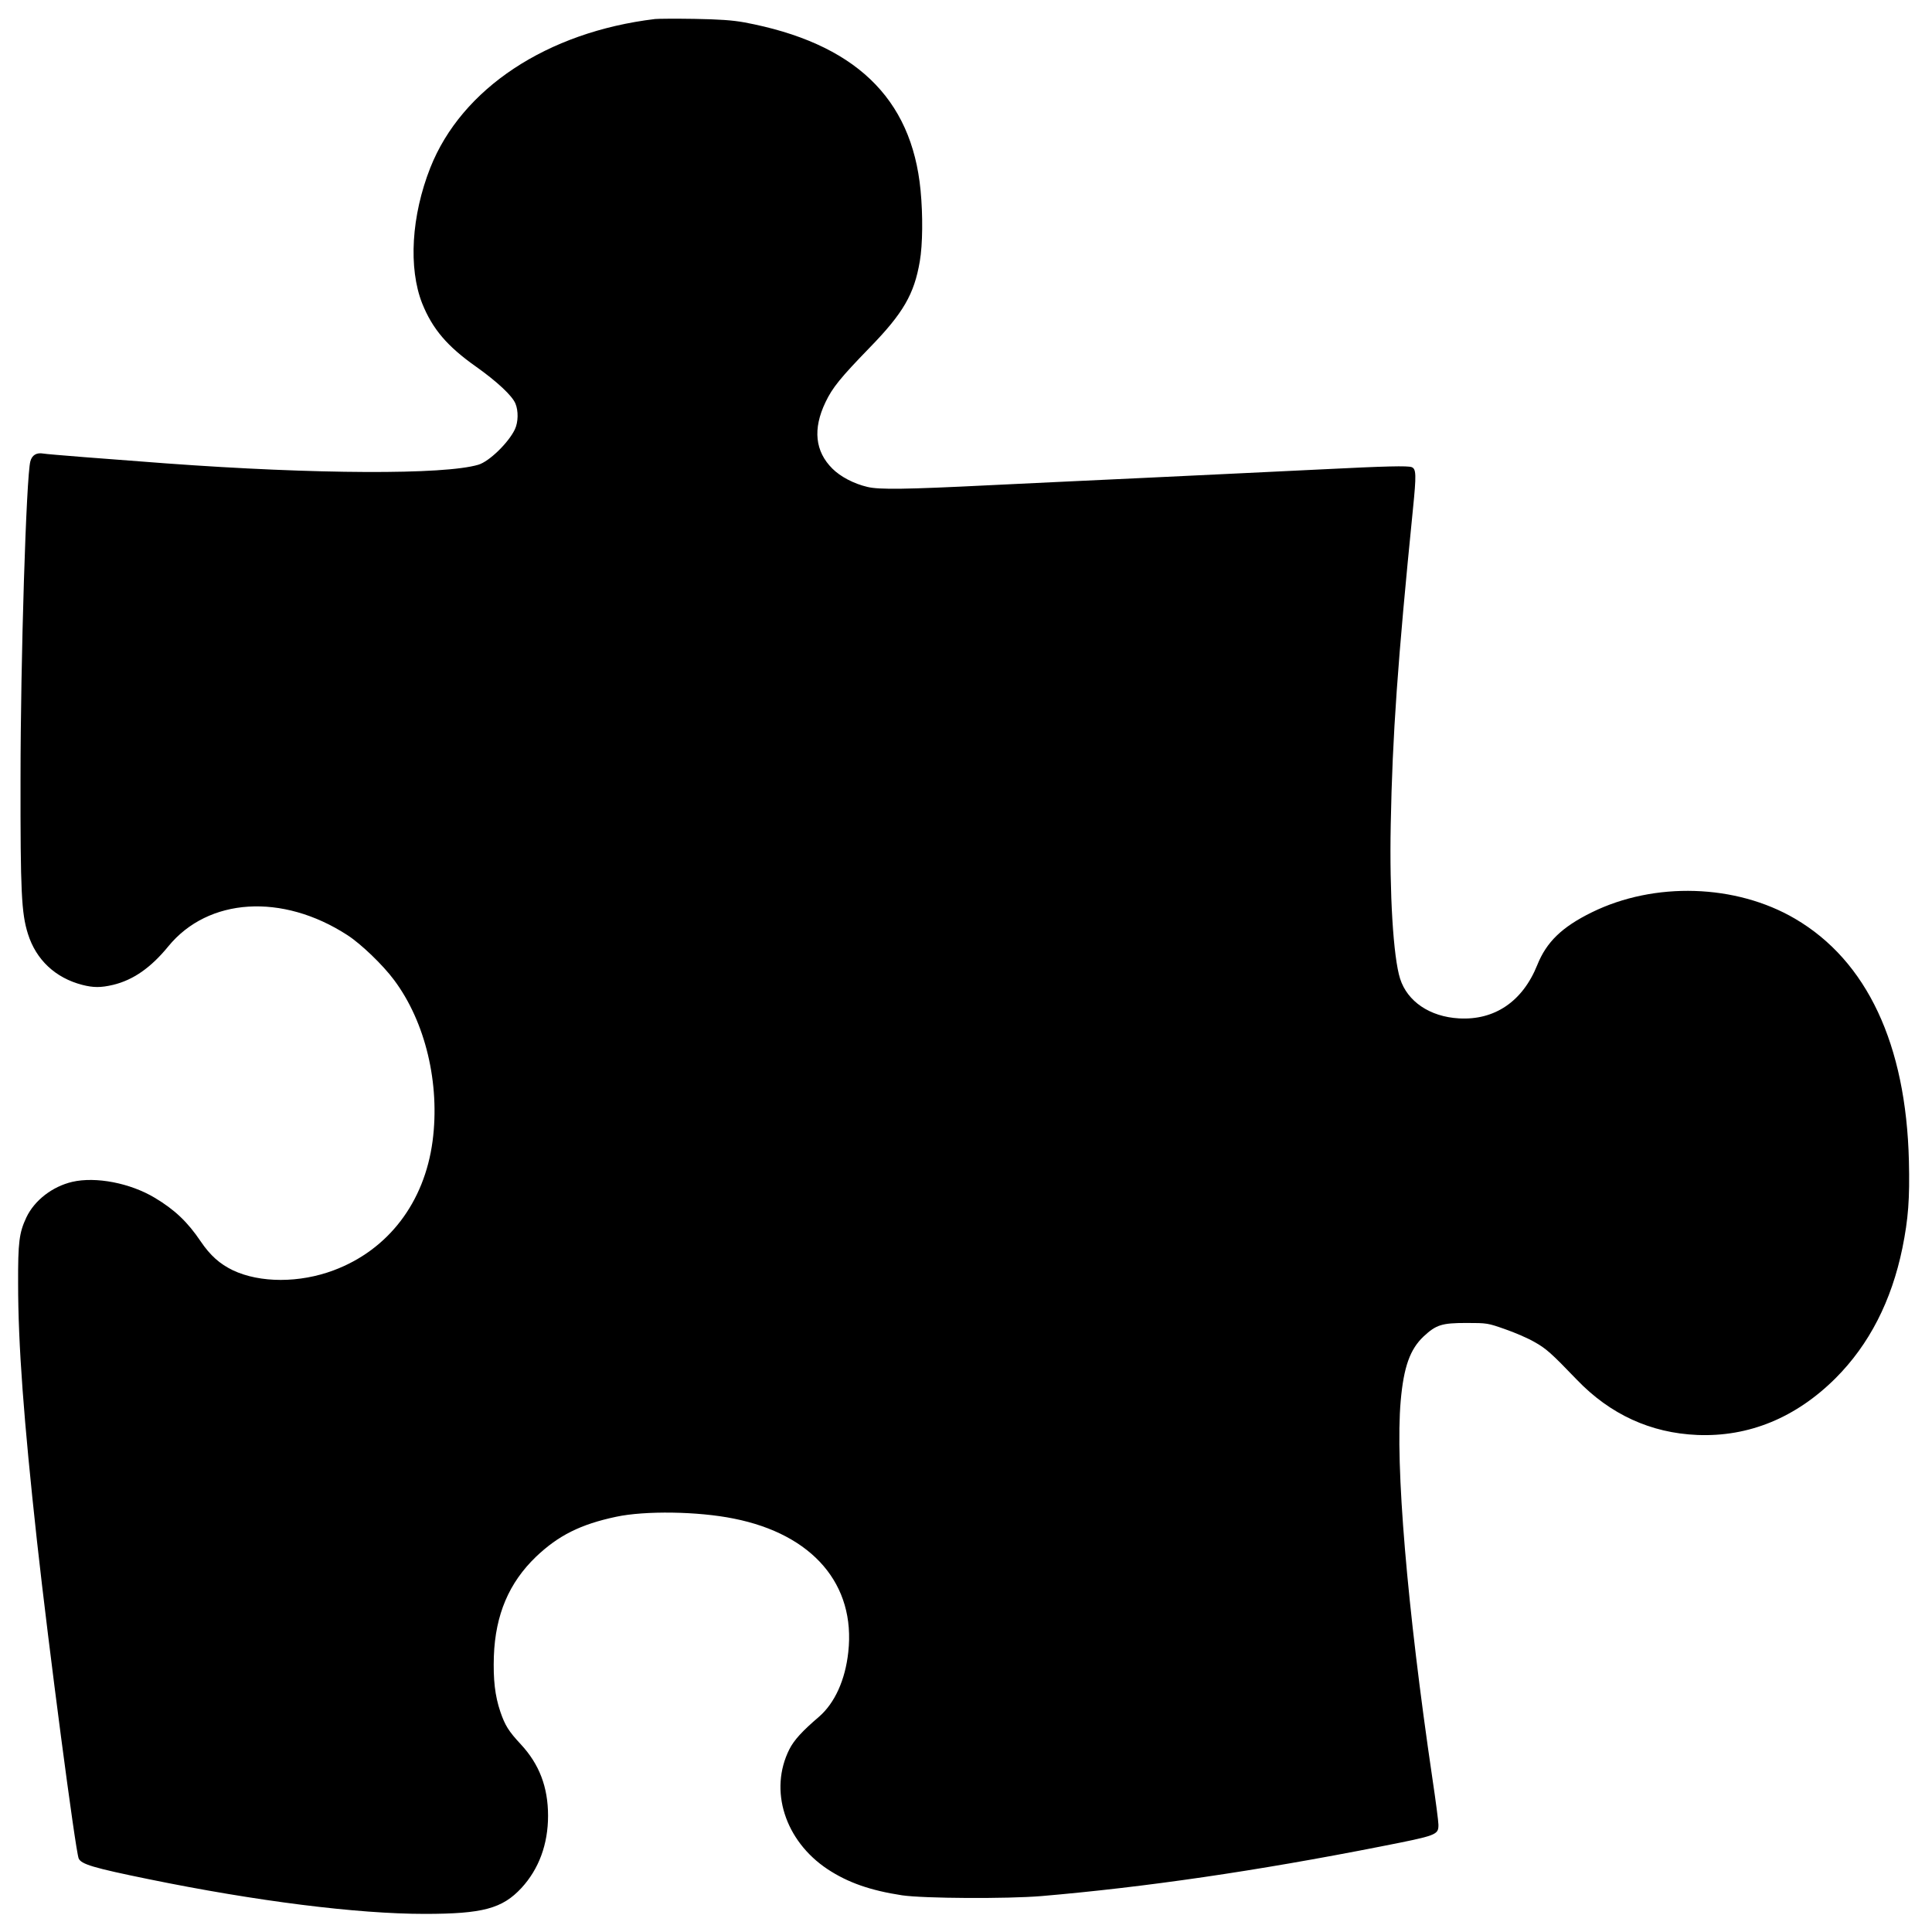 <?xml version="1.0" standalone="no"?>
<!DOCTYPE svg PUBLIC "-//W3C//DTD SVG 20010904//EN"
 "http://www.w3.org/TR/2001/REC-SVG-20010904/DTD/svg10.dtd">
<svg version="1.0" xmlns="http://www.w3.org/2000/svg"
 width="1280pt" height="1280pt" viewBox="0 0 1280 1280"
 preserveAspectRatio="xMidYMid meet">
<g transform="translate(0,1280) scale(0.1,-0.1)"
fill="#000000" stroke="none">
<path d="M4340 12674 c-716 -86 -1281 -460 -1489 -985 -126 -319 -146 -665
-54 -899 68 -169 165 -284 358 -420 138 -98 239 -192 260 -244 20 -48 19 -123
-4 -171 -42 -88 -170 -213 -242 -234 -225 -67 -1074 -64 -2069 9 -379 28 -788
60 -813 65 -45 8 -75 -10 -86 -52 -27 -100 -65 -1314 -65 -2103 -1 -750 6
-890 49 -1027 54 -172 182 -292 360 -338 74 -19 123 -19 204 0 133 32 250 113
366 255 264 323 755 354 1186 75 90 -58 236 -198 310 -298 208 -278 305 -687
255 -1067 -54 -407 -294 -721 -655 -856 -226 -85 -488 -85 -668 0 -87 42 -150
98 -213 191 -87 129 -172 210 -304 289 -163 98 -391 142 -547 106 -132 -31
-250 -122 -304 -235 -48 -102 -56 -164 -55 -439 0 -402 37 -902 125 -1706 78
-708 254 -2045 276 -2102 16 -39 97 -63 464 -138 713 -146 1381 -230 1828
-230 385 0 515 35 642 172 115 125 176 289 176 478 0 190 -58 342 -181 474
-81 87 -104 125 -135 215 -36 106 -48 214 -43 369 10 274 100 486 279 658 148
141 295 215 531 265 192 41 542 36 779 -12 524 -104 809 -437 759 -885 -20
-185 -90 -338 -194 -428 -111 -95 -165 -154 -196 -215 -137 -272 -30 -607 253
-795 135 -89 284 -141 494 -173 145 -21 694 -24 923 -5 688 59 1423 166 2245
328 377 74 385 77 385 145 0 21 -18 159 -40 306 -168 1138 -247 2080 -210
2502 20 226 62 342 152 427 83 77 120 89 283 89 138 0 142 -1 256 -41 64 -22
152 -60 195 -85 77 -43 111 -73 281 -250 221 -230 489 -353 798 -366 341 -14
653 114 916 376 223 223 371 512 443 863 39 193 49 325 43 577 -19 773 -278
1325 -754 1604 -392 230 -932 247 -1348 42 -197 -97 -299 -196 -360 -348 -97
-242 -283 -368 -520 -354 -192 11 -341 112 -389 263 -45 141 -71 564 -62 1021
11 588 46 1082 147 2089 23 228 22 267 -8 279 -27 10 -165 7 -603 -15 -217
-11 -732 -35 -1145 -55 -412 -19 -887 -42 -1055 -50 -543 -27 -726 -30 -803
-11 -90 21 -179 68 -232 121 -115 114 -131 263 -46 440 46 97 100 163 293 362
222 228 295 354 332 572 19 110 21 305 5 470 -59 615 -440 977 -1169 1113 -78
14 -162 20 -330 23 -124 2 -241 1 -260 -1z"/>
</g>
</svg>
